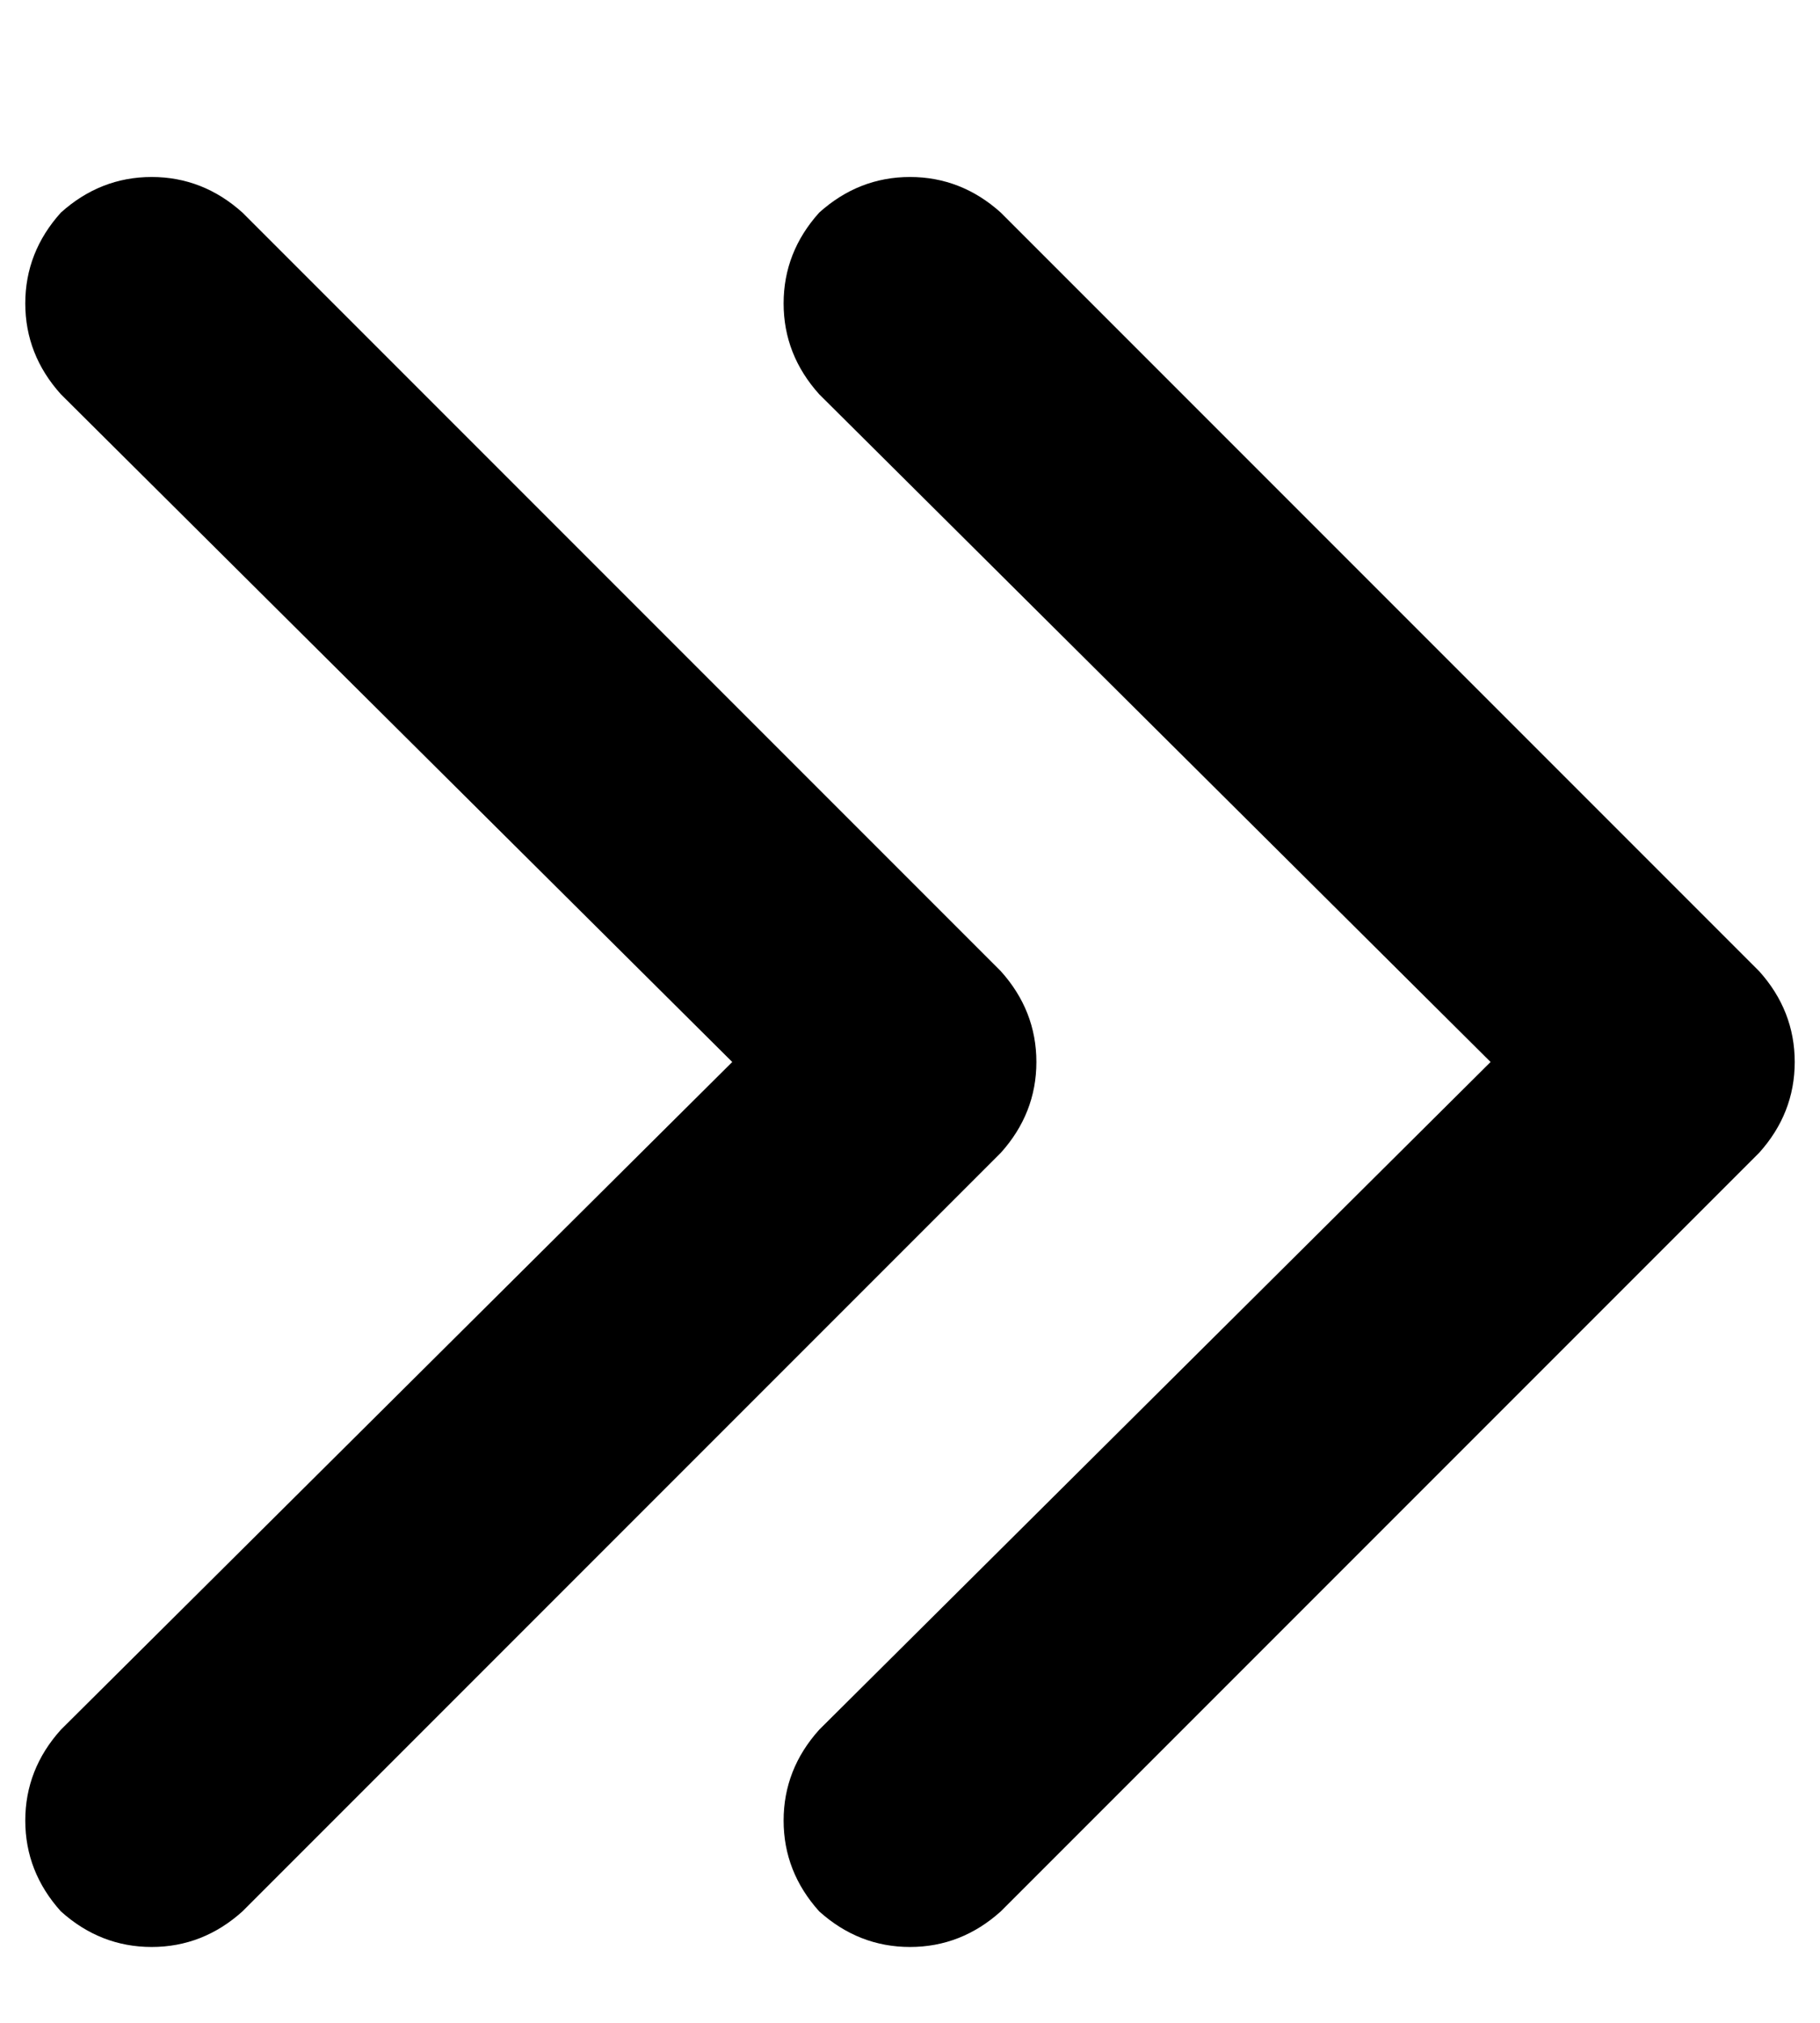 <svg width="9" height="10" viewBox="0 0 9 10" fill="none" xmlns="http://www.w3.org/2000/svg">
<path d="M8.699 5.699L4.949 9.449C4.819 9.566 4.669 9.625 4.5 9.625C4.331 9.625 4.181 9.566 4.051 9.449C3.934 9.319 3.875 9.169 3.875 9C3.875 8.831 3.934 8.681 4.051 8.551L7.371 5.25L4.051 1.949C3.934 1.819 3.875 1.669 3.875 1.5C3.875 1.331 3.934 1.181 4.051 1.051C4.181 0.934 4.331 0.875 4.5 0.875C4.669 0.875 4.819 0.934 4.949 1.051L8.699 4.801C8.816 4.931 8.875 5.081 8.875 5.25C8.875 5.419 8.816 5.569 8.699 5.699ZM1.199 9.449C1.069 9.566 0.919 9.625 0.75 9.625C0.581 9.625 0.431 9.566 0.301 9.449C0.184 9.319 0.125 9.169 0.125 9C0.125 8.831 0.184 8.681 0.301 8.551L3.621 5.25L0.301 1.949C0.184 1.819 0.125 1.669 0.125 1.5C0.125 1.331 0.184 1.181 0.301 1.051C0.431 0.934 0.581 0.875 0.75 0.875C0.919 0.875 1.069 0.934 1.199 1.051L4.949 4.801C5.066 4.931 5.125 5.081 5.125 5.25C5.125 5.419 5.066 5.569 4.949 5.699L1.199 9.449Z" fill="black"/>
</svg>
